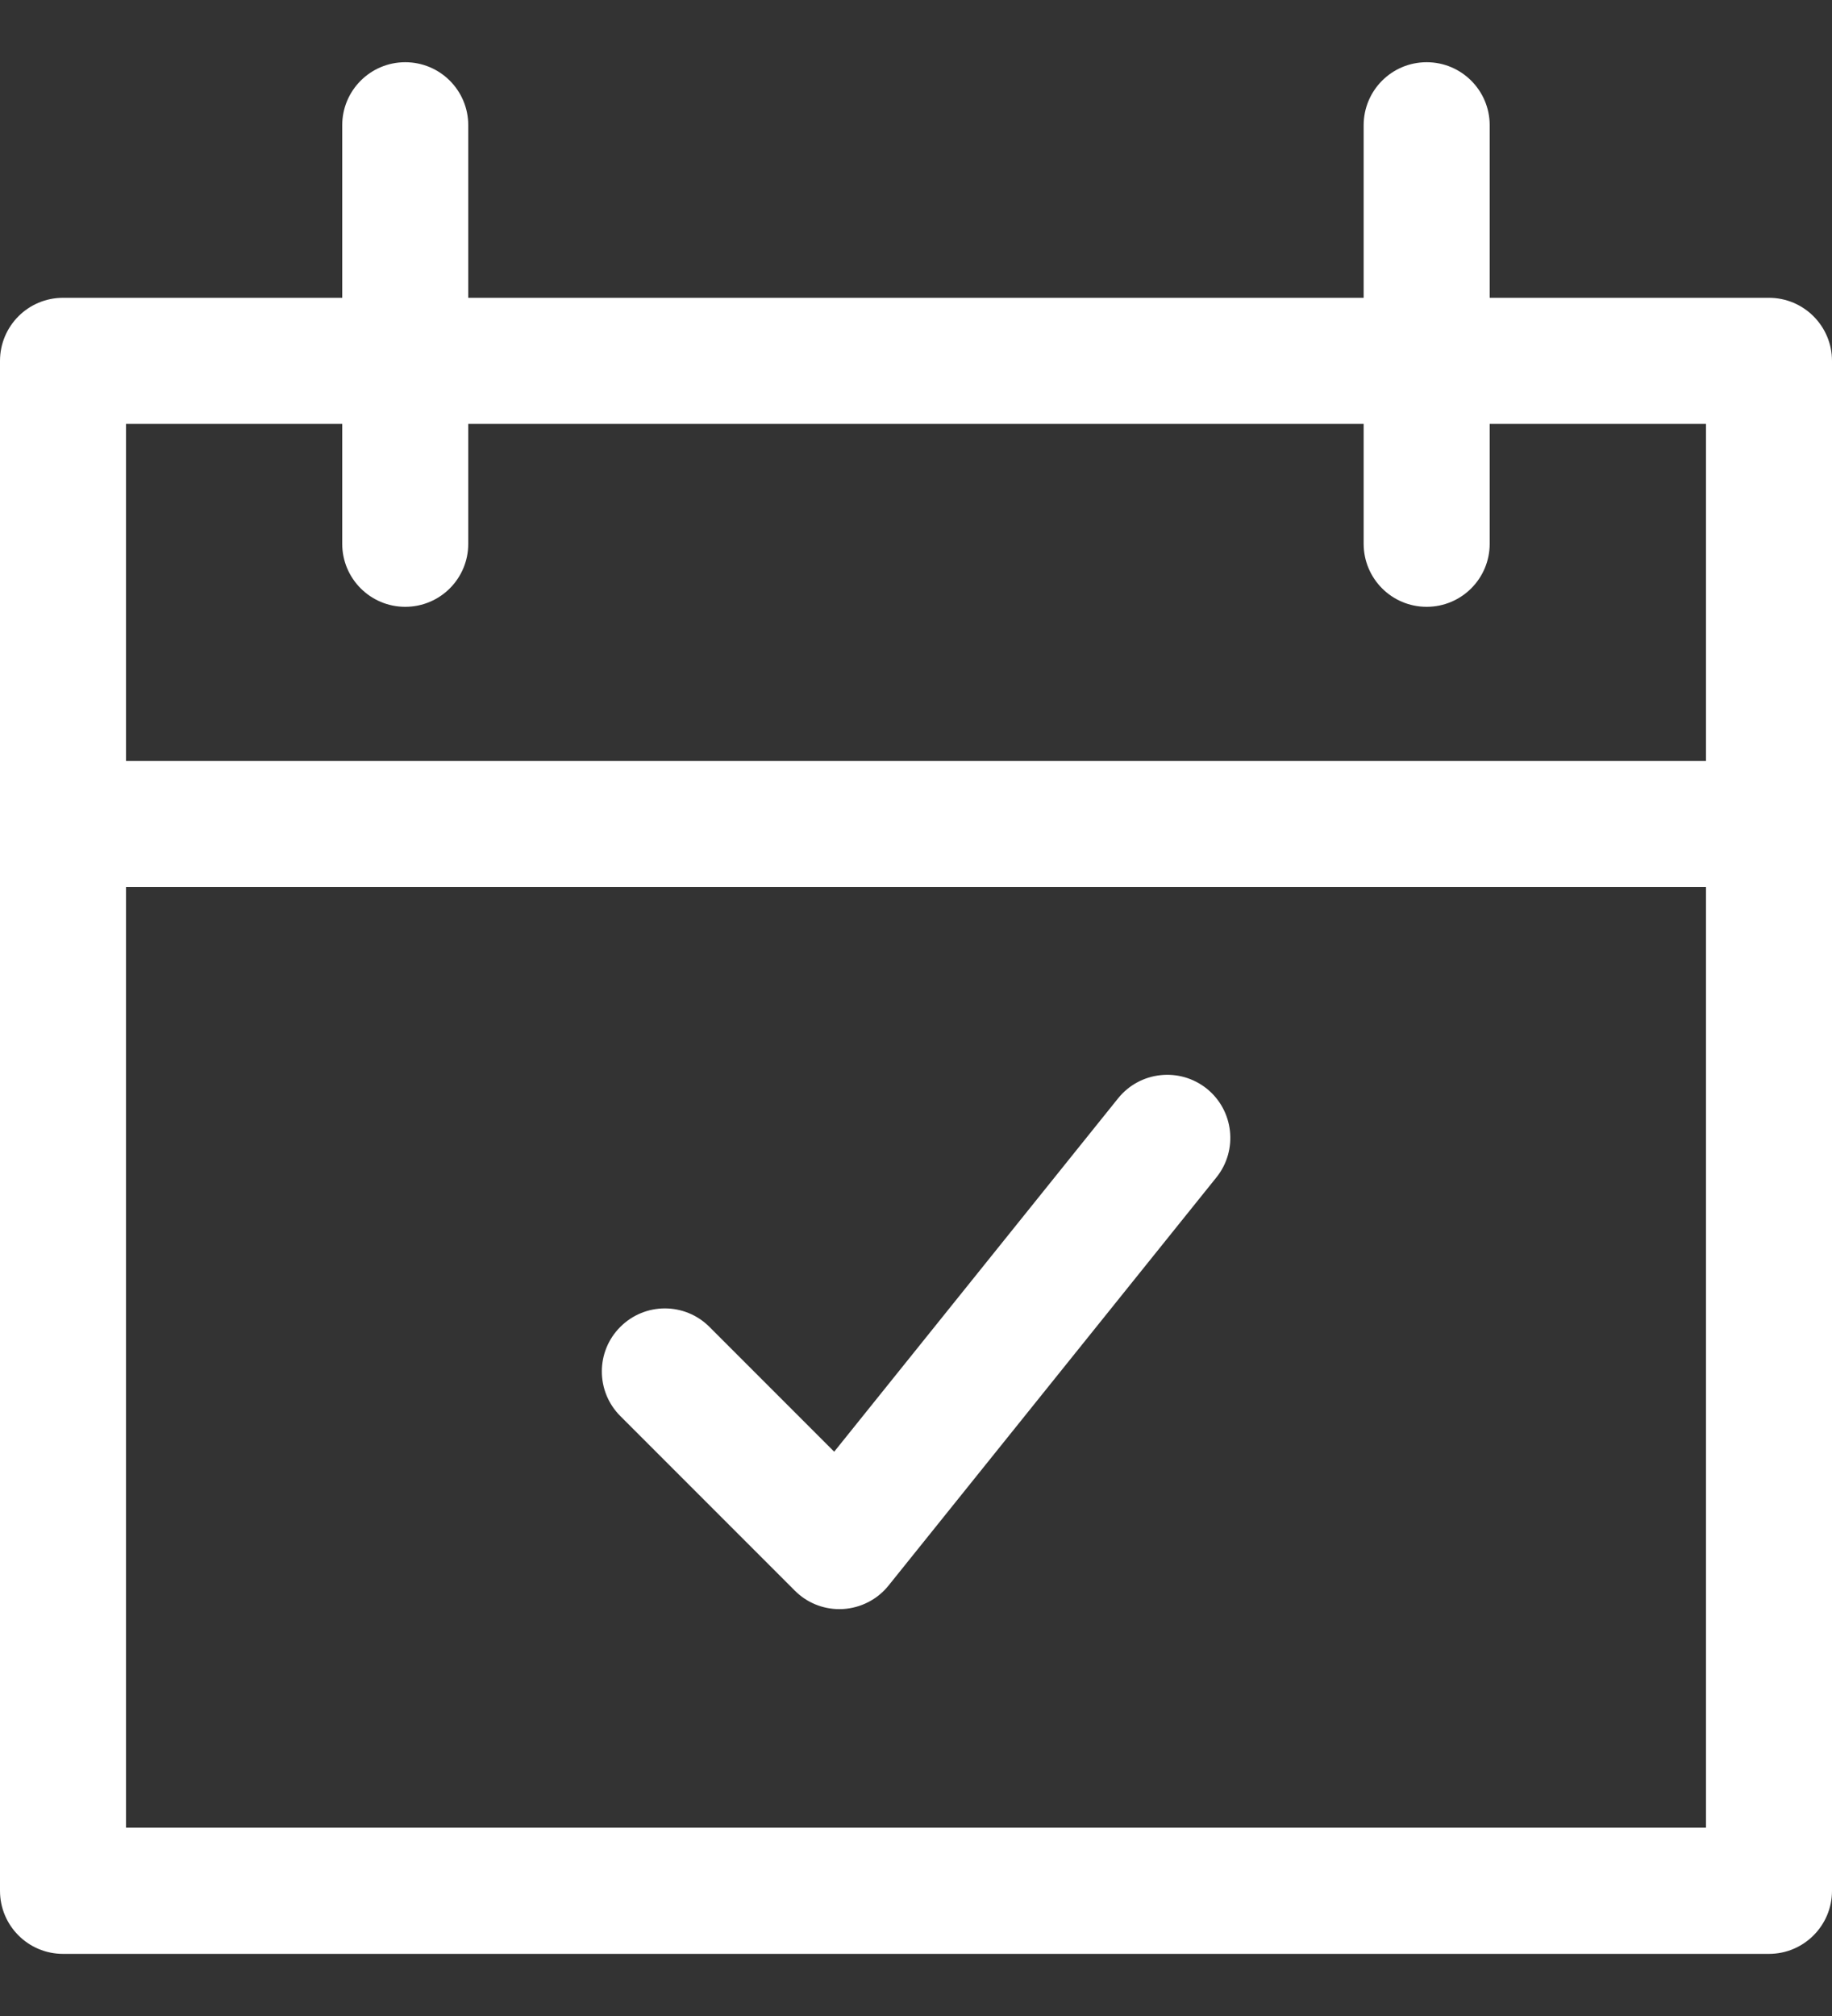 <?xml version="1.0" encoding="UTF-8"?> <svg xmlns="http://www.w3.org/2000/svg" width="20" height="22" viewBox="0 0 20 22" fill="none"><rect x="0" y="0" width="20" height="22" fill="#333333" stroke="none"/> <path d="M0.688 21.322H19.312C19.692 21.322 20 21.013 20 20.634V3.938C20 3.559 19.692 3.25 19.312 3.25H16.263V1.367C16.263 0.987 15.955 0.679 15.575 0.679C15.194 0.679 14.887 0.987 14.887 1.367V3.25H5.112V1.367C5.112 0.987 4.805 0.679 4.424 0.679C4.044 0.679 3.736 0.987 3.736 1.367V3.25H0.688C0.307 3.25 -0 3.559 -0 3.938V20.634C-0 21.013 0.307 21.322 0.688 21.322V21.322ZM1.376 19.945V9.68H18.624V19.945H1.376ZM3.736 4.626V5.934C3.736 6.314 4.044 6.622 4.424 6.622C4.805 6.622 5.112 6.314 5.112 5.934V4.626H14.887V5.934C14.887 6.314 15.194 6.622 15.575 6.622C15.955 6.622 16.263 6.314 16.263 5.934V4.626H18.624V8.304H1.376V4.626H3.736Z" fill="white"></path> <path d="M12.206 11.986L9.107 15.842L7.745 14.48C7.476 14.211 7.041 14.211 6.772 14.48C6.503 14.748 6.503 15.184 6.772 15.453L8.677 17.358C8.806 17.488 8.981 17.56 9.163 17.56C9.176 17.56 9.188 17.56 9.201 17.559C9.396 17.548 9.578 17.455 9.7 17.303L13.28 12.848C13.518 12.551 13.47 12.118 13.174 11.88C12.877 11.643 12.444 11.69 12.206 11.986L12.206 11.986Z" fill="white"></path> </svg> 